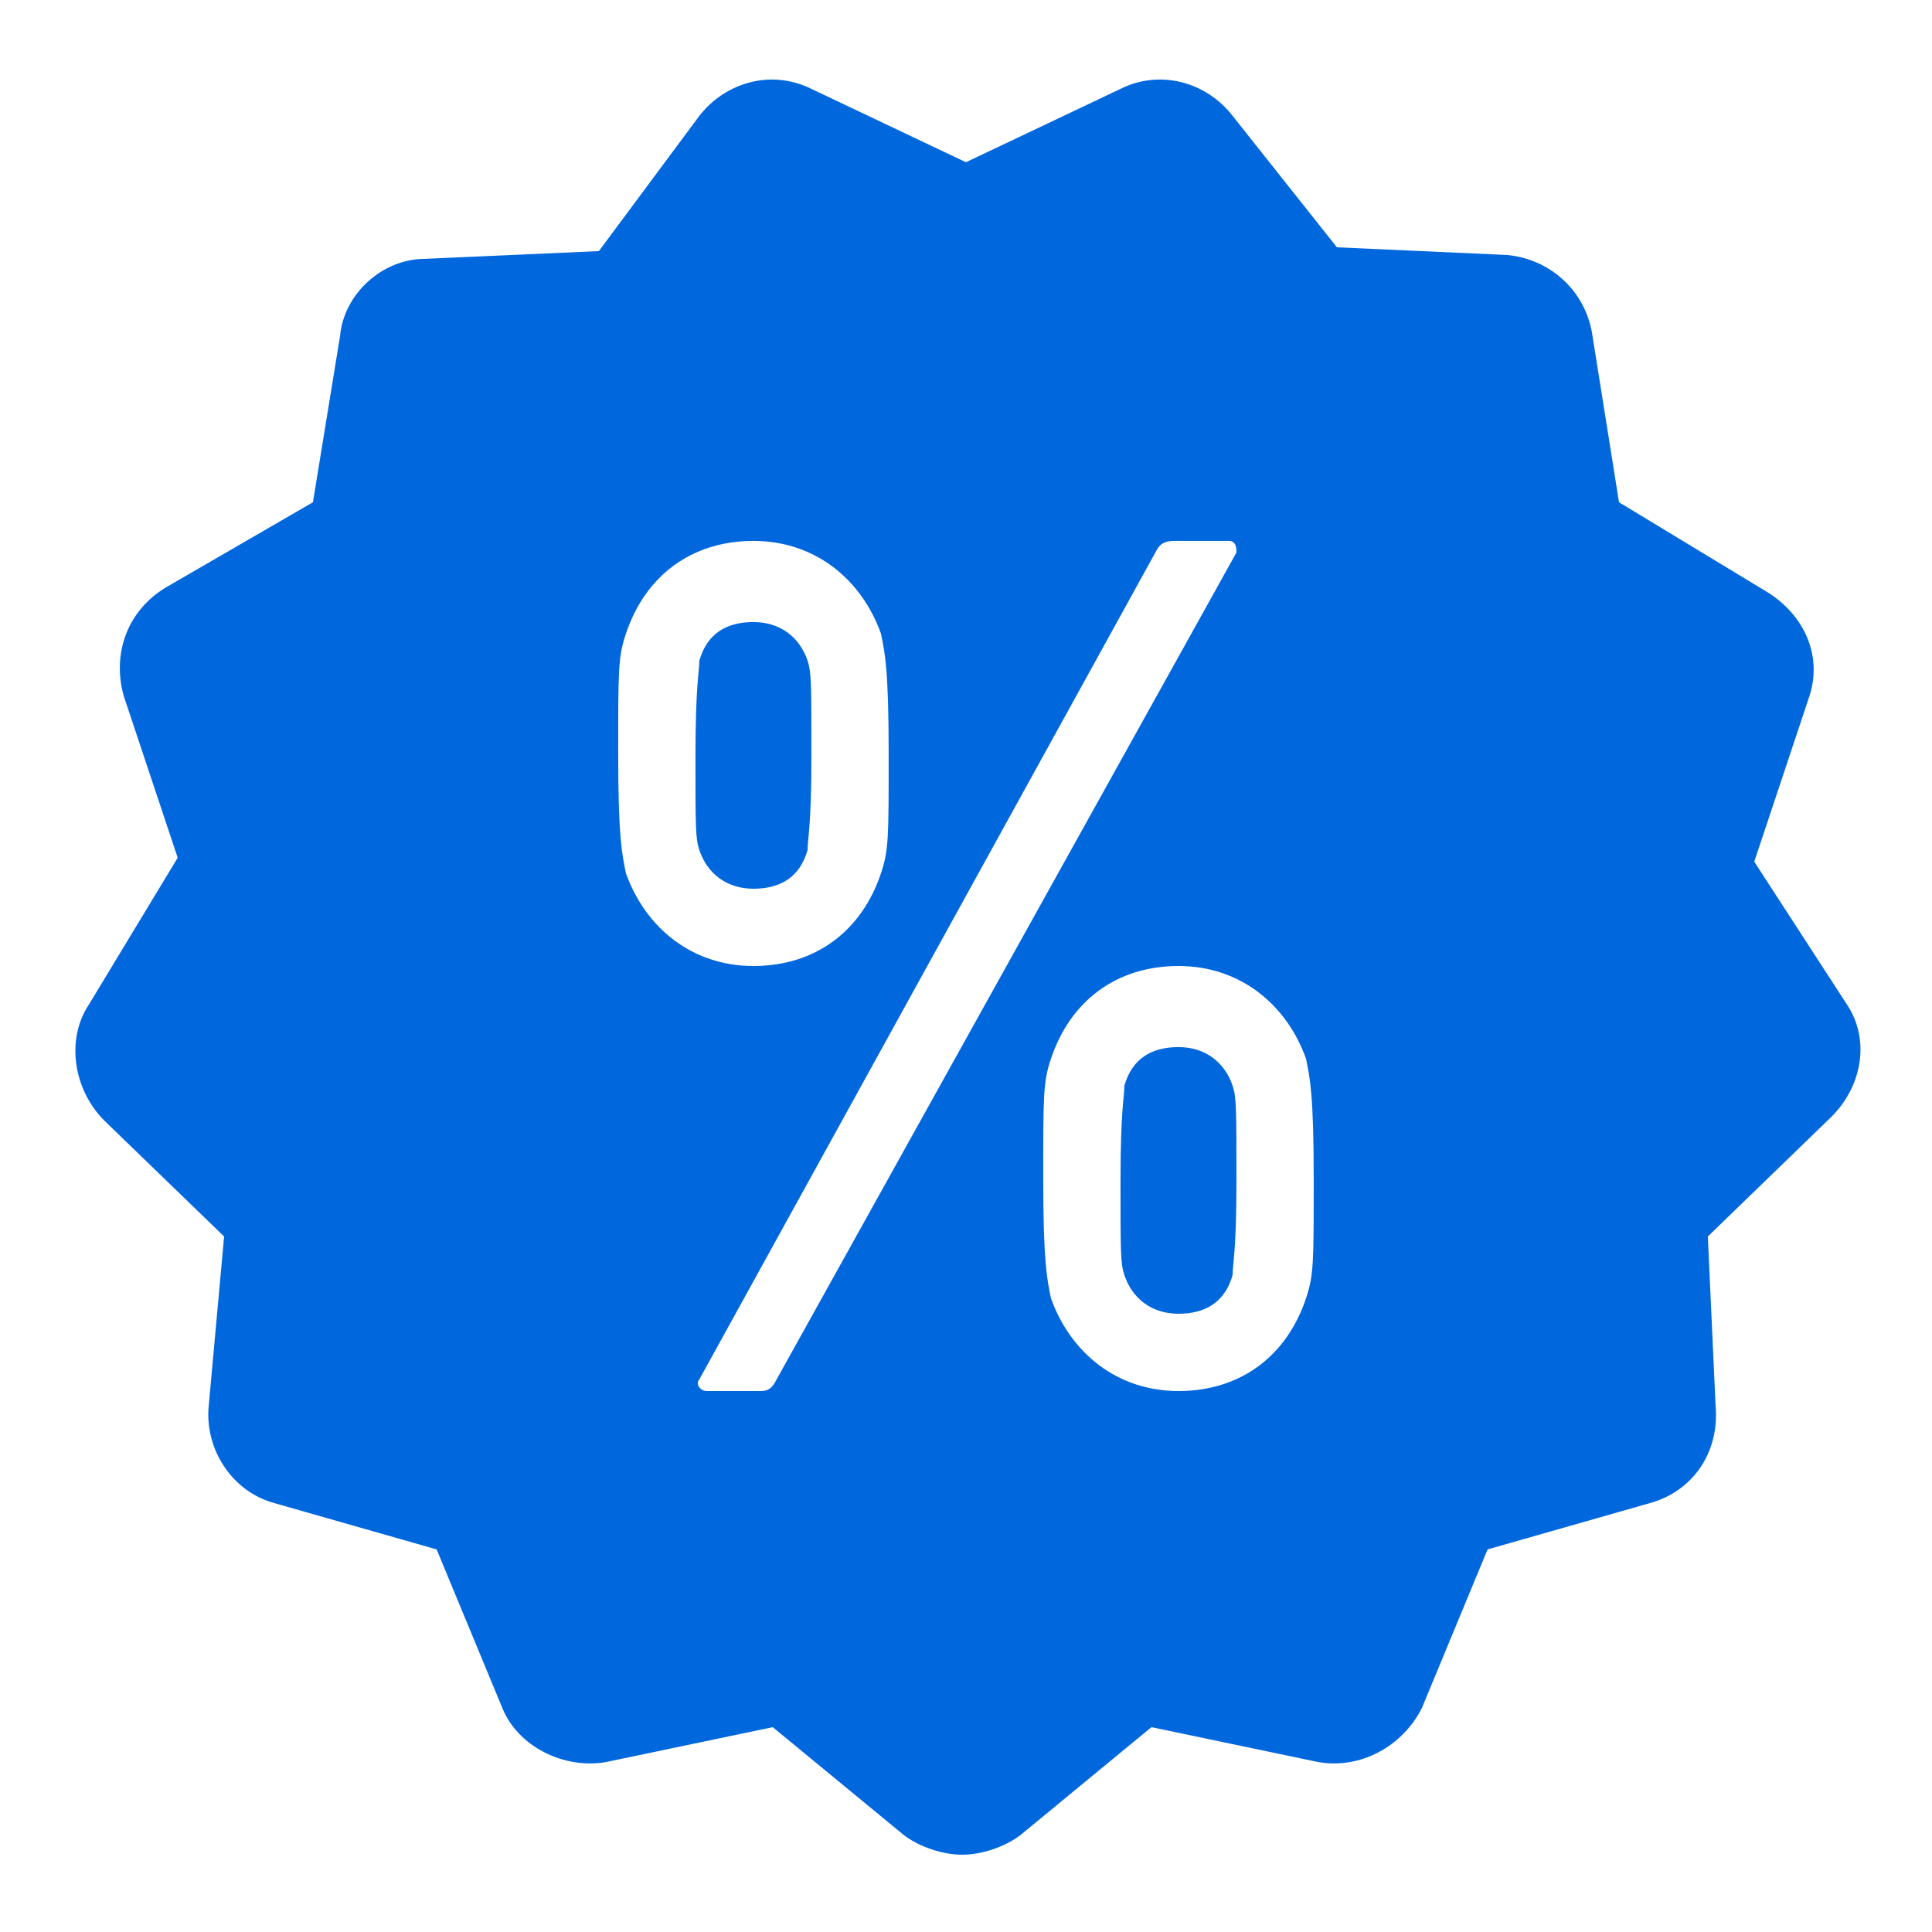 <?xml version="1.0" encoding="UTF-8"?> <svg xmlns="http://www.w3.org/2000/svg" width="38" height="38" viewBox="0 0 38 38" fill="none"> <path d="M15.069 1.568C14.569 1.603 14.088 1.852 13.755 2.279L11.779 4.939L8.359 5.091C7.523 5.091 6.764 5.775 6.688 6.611L6.155 9.879L3.268 11.551C2.508 12.007 2.203 12.844 2.431 13.68L3.495 16.871L1.748 19.759C1.292 20.444 1.443 21.431 2.051 22.04L4.408 24.32L4.104 27.664C4.028 28.5 4.559 29.336 5.395 29.564L8.588 30.475L9.879 33.591C10.183 34.351 11.095 34.807 11.931 34.655L15.199 33.971L17.784 36.099C18.088 36.328 18.544 36.48 18.924 36.48C19.304 36.48 19.76 36.328 20.064 36.099L22.648 33.971L25.915 34.655C26.751 34.807 27.588 34.351 27.968 33.591L29.259 30.475L32.451 29.564C33.287 29.336 33.82 28.576 33.744 27.664L33.591 24.32L36.024 21.964C36.632 21.356 36.784 20.444 36.328 19.759L34.504 16.948L35.568 13.755C35.872 12.919 35.491 12.084 34.731 11.628L31.844 9.879L31.311 6.535C31.159 5.699 30.475 5.091 29.639 5.015L26.295 4.864L24.244 2.279C23.712 1.595 22.799 1.368 22.039 1.748L18.999 3.191L15.959 1.748C15.674 1.606 15.368 1.548 15.069 1.568ZM14.819 10.639C16.035 10.639 16.948 11.4 17.328 12.464C17.404 12.844 17.479 13.148 17.479 14.819C17.479 16.491 17.48 16.719 17.328 17.175C16.948 18.315 16.035 19 14.819 19C13.603 19 12.691 18.239 12.311 17.175C12.235 16.795 12.159 16.491 12.159 14.819C12.159 13.148 12.159 12.92 12.311 12.464C12.691 11.324 13.603 10.639 14.819 10.639ZM23.104 10.639H24.168C24.32 10.639 24.319 10.792 24.319 10.868L15.275 27.131C15.199 27.283 15.123 27.36 14.971 27.36H13.908C13.756 27.36 13.679 27.207 13.755 27.131L22.724 10.868C22.8 10.716 22.876 10.639 23.104 10.639ZM14.819 12.235C14.287 12.235 13.907 12.463 13.755 12.995C13.755 13.223 13.679 13.451 13.679 14.895C13.679 16.263 13.679 16.491 13.755 16.72C13.907 17.175 14.287 17.48 14.819 17.48C15.351 17.48 15.732 17.252 15.884 16.72C15.884 16.491 15.959 16.263 15.959 14.895C15.959 13.451 15.96 13.223 15.884 12.995C15.732 12.539 15.351 12.235 14.819 12.235ZM23.179 19C24.395 19 25.308 19.76 25.688 20.824C25.764 21.204 25.839 21.508 25.839 23.18C25.839 24.852 25.84 25.079 25.688 25.535C25.308 26.675 24.395 27.36 23.179 27.36C21.963 27.36 21.051 26.599 20.671 25.535C20.595 25.155 20.519 24.852 20.519 23.18C20.519 21.508 20.519 21.28 20.671 20.824C21.051 19.684 21.963 19 23.179 19ZM23.179 20.595C22.647 20.595 22.267 20.823 22.115 21.355C22.115 21.583 22.039 21.811 22.039 23.255C22.039 24.623 22.039 24.852 22.115 25.079C22.267 25.535 22.647 25.84 23.179 25.84C23.711 25.84 24.092 25.611 24.244 25.079C24.244 24.852 24.319 24.623 24.319 23.255C24.319 21.811 24.32 21.583 24.244 21.355C24.092 20.899 23.711 20.595 23.179 20.595Z" fill="#0167DD"></path> </svg> 